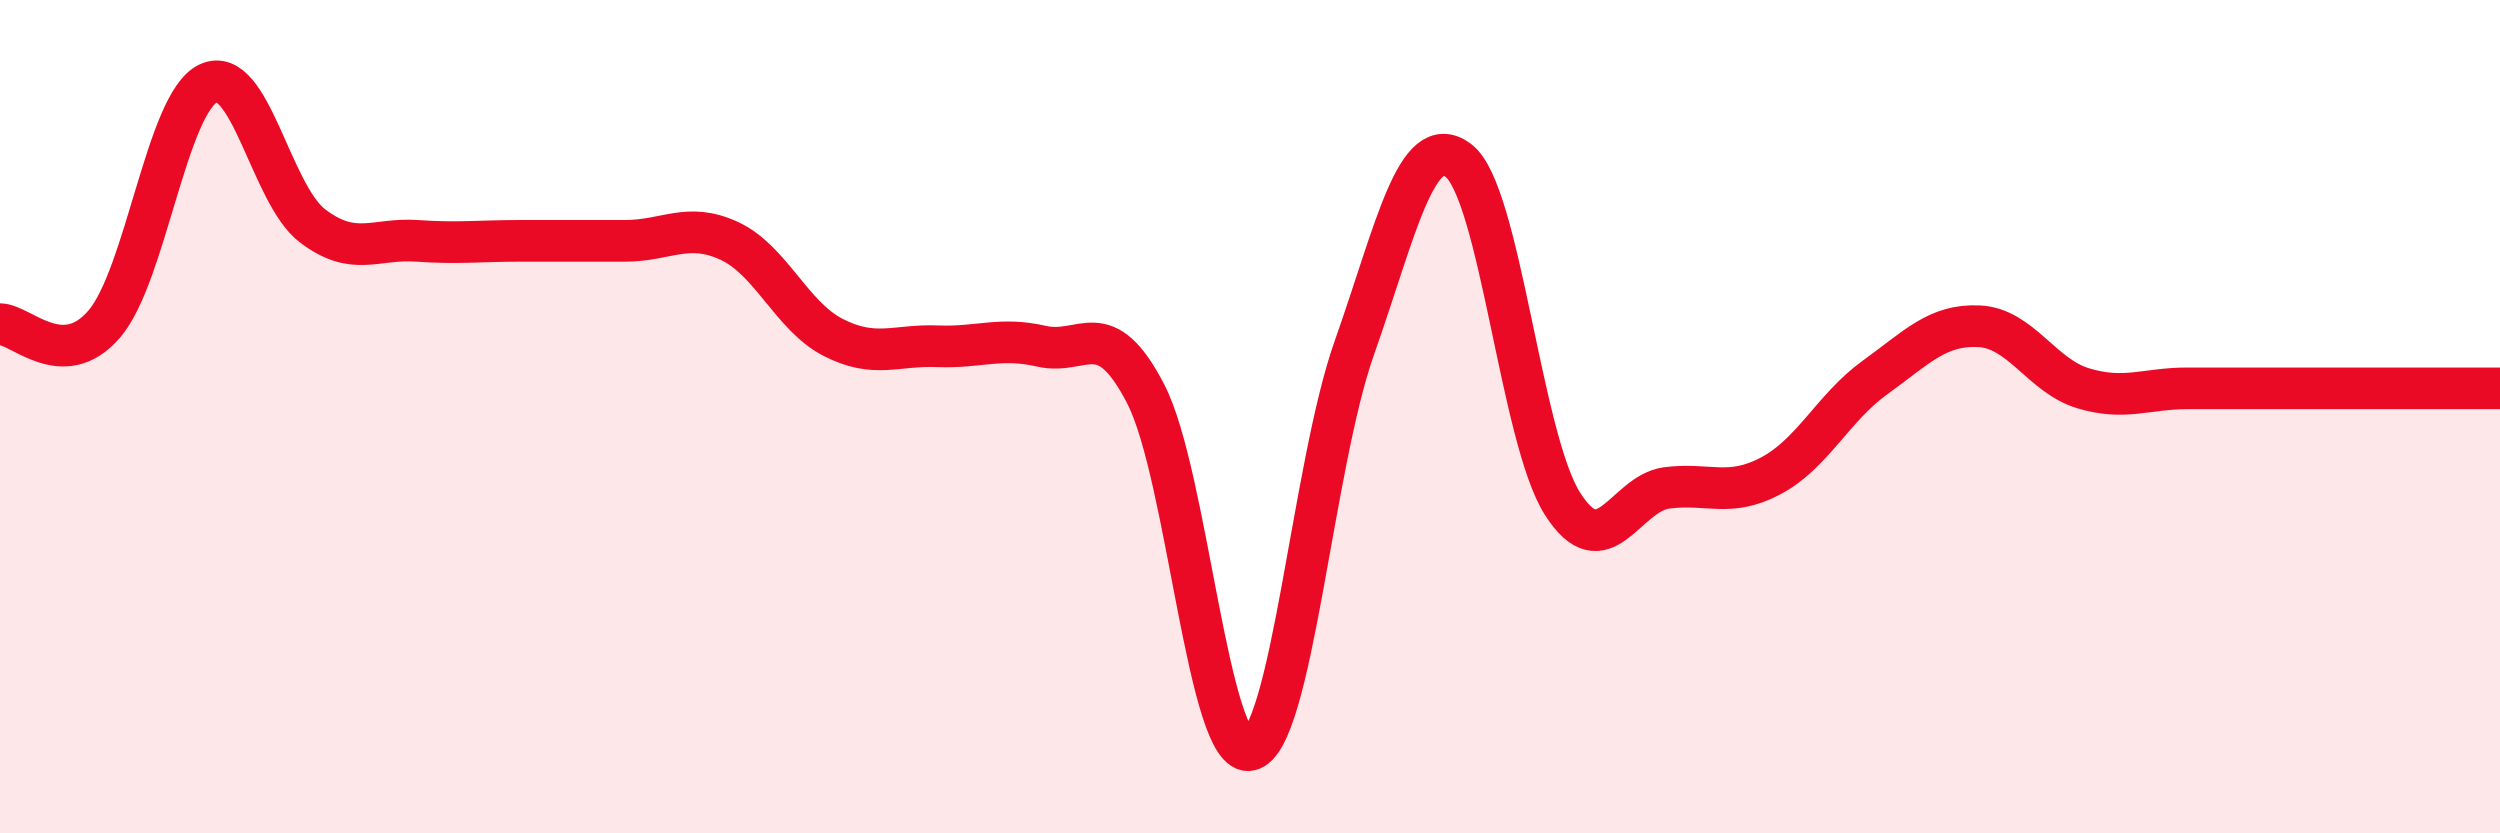 
    <svg width="60" height="20" viewBox="0 0 60 20" xmlns="http://www.w3.org/2000/svg">
      <path
        d="M 0,7.78 C 0.5,7.78 1.5,8.94 2.5,7.78 C 3.5,6.62 4,2.47 5,2 C 6,1.53 6.5,4.66 7.5,5.42 C 8.5,6.18 9,5.71 10,5.78 C 11,5.85 11.5,5.78 12.5,5.78 C 13.5,5.78 14,5.78 15,5.78 C 16,5.78 16.5,5.32 17.5,5.78 C 18.5,6.24 19,7.59 20,8.1 C 21,8.61 21.5,8.27 22.5,8.31 C 23.5,8.35 24,8.08 25,8.31 C 26,8.54 26.5,7.52 27.5,9.46 C 28.5,11.4 29,18.22 30,18 C 31,17.78 31.5,11.19 32.5,8.36 C 33.5,5.53 34,3.1 35,3.85 C 36,4.6 36.5,10.52 37.5,12.09 C 38.5,13.66 39,11.84 40,11.71 C 41,11.58 41.5,11.95 42.5,11.42 C 43.5,10.89 44,9.78 45,9.06 C 46,8.34 46.5,7.78 47.5,7.83 C 48.5,7.88 49,9.02 50,9.32 C 51,9.62 51.5,9.32 52.5,9.32 C 53.5,9.32 53.5,9.32 55,9.32 C 56.5,9.32 59,9.32 60,9.32L60 20L0 20Z"
        fill="#EB0A25"
        opacity="0.1"
        stroke-linecap="round"
        stroke-linejoin="round"
      />
      <path
        d="M 0,7.78 C 0.5,7.78 1.5,8.94 2.5,7.78 C 3.5,6.62 4,2.47 5,2 C 6,1.53 6.5,4.66 7.5,5.42 C 8.5,6.18 9,5.71 10,5.78 C 11,5.85 11.5,5.78 12.5,5.78 C 13.5,5.78 14,5.78 15,5.78 C 16,5.78 16.5,5.32 17.5,5.78 C 18.5,6.24 19,7.59 20,8.1 C 21,8.61 21.5,8.27 22.5,8.31 C 23.5,8.35 24,8.08 25,8.31 C 26,8.54 26.5,7.52 27.5,9.46 C 28.5,11.4 29,18.22 30,18 C 31,17.78 31.5,11.19 32.5,8.36 C 33.5,5.53 34,3.1 35,3.85 C 36,4.6 36.5,10.52 37.5,12.09 C 38.5,13.66 39,11.84 40,11.71 C 41,11.58 41.5,11.95 42.5,11.42 C 43.5,10.89 44,9.78 45,9.06 C 46,8.34 46.5,7.78 47.5,7.83 C 48.5,7.88 49,9.02 50,9.32 C 51,9.62 51.5,9.32 52.5,9.32 C 53.5,9.32 53.5,9.32 55,9.32 C 56.5,9.32 59,9.32 60,9.32"
        stroke="#EB0A25"
        stroke-width="1"
        fill="none"
        stroke-linecap="round"
        stroke-linejoin="round"
      />
    </svg>
  